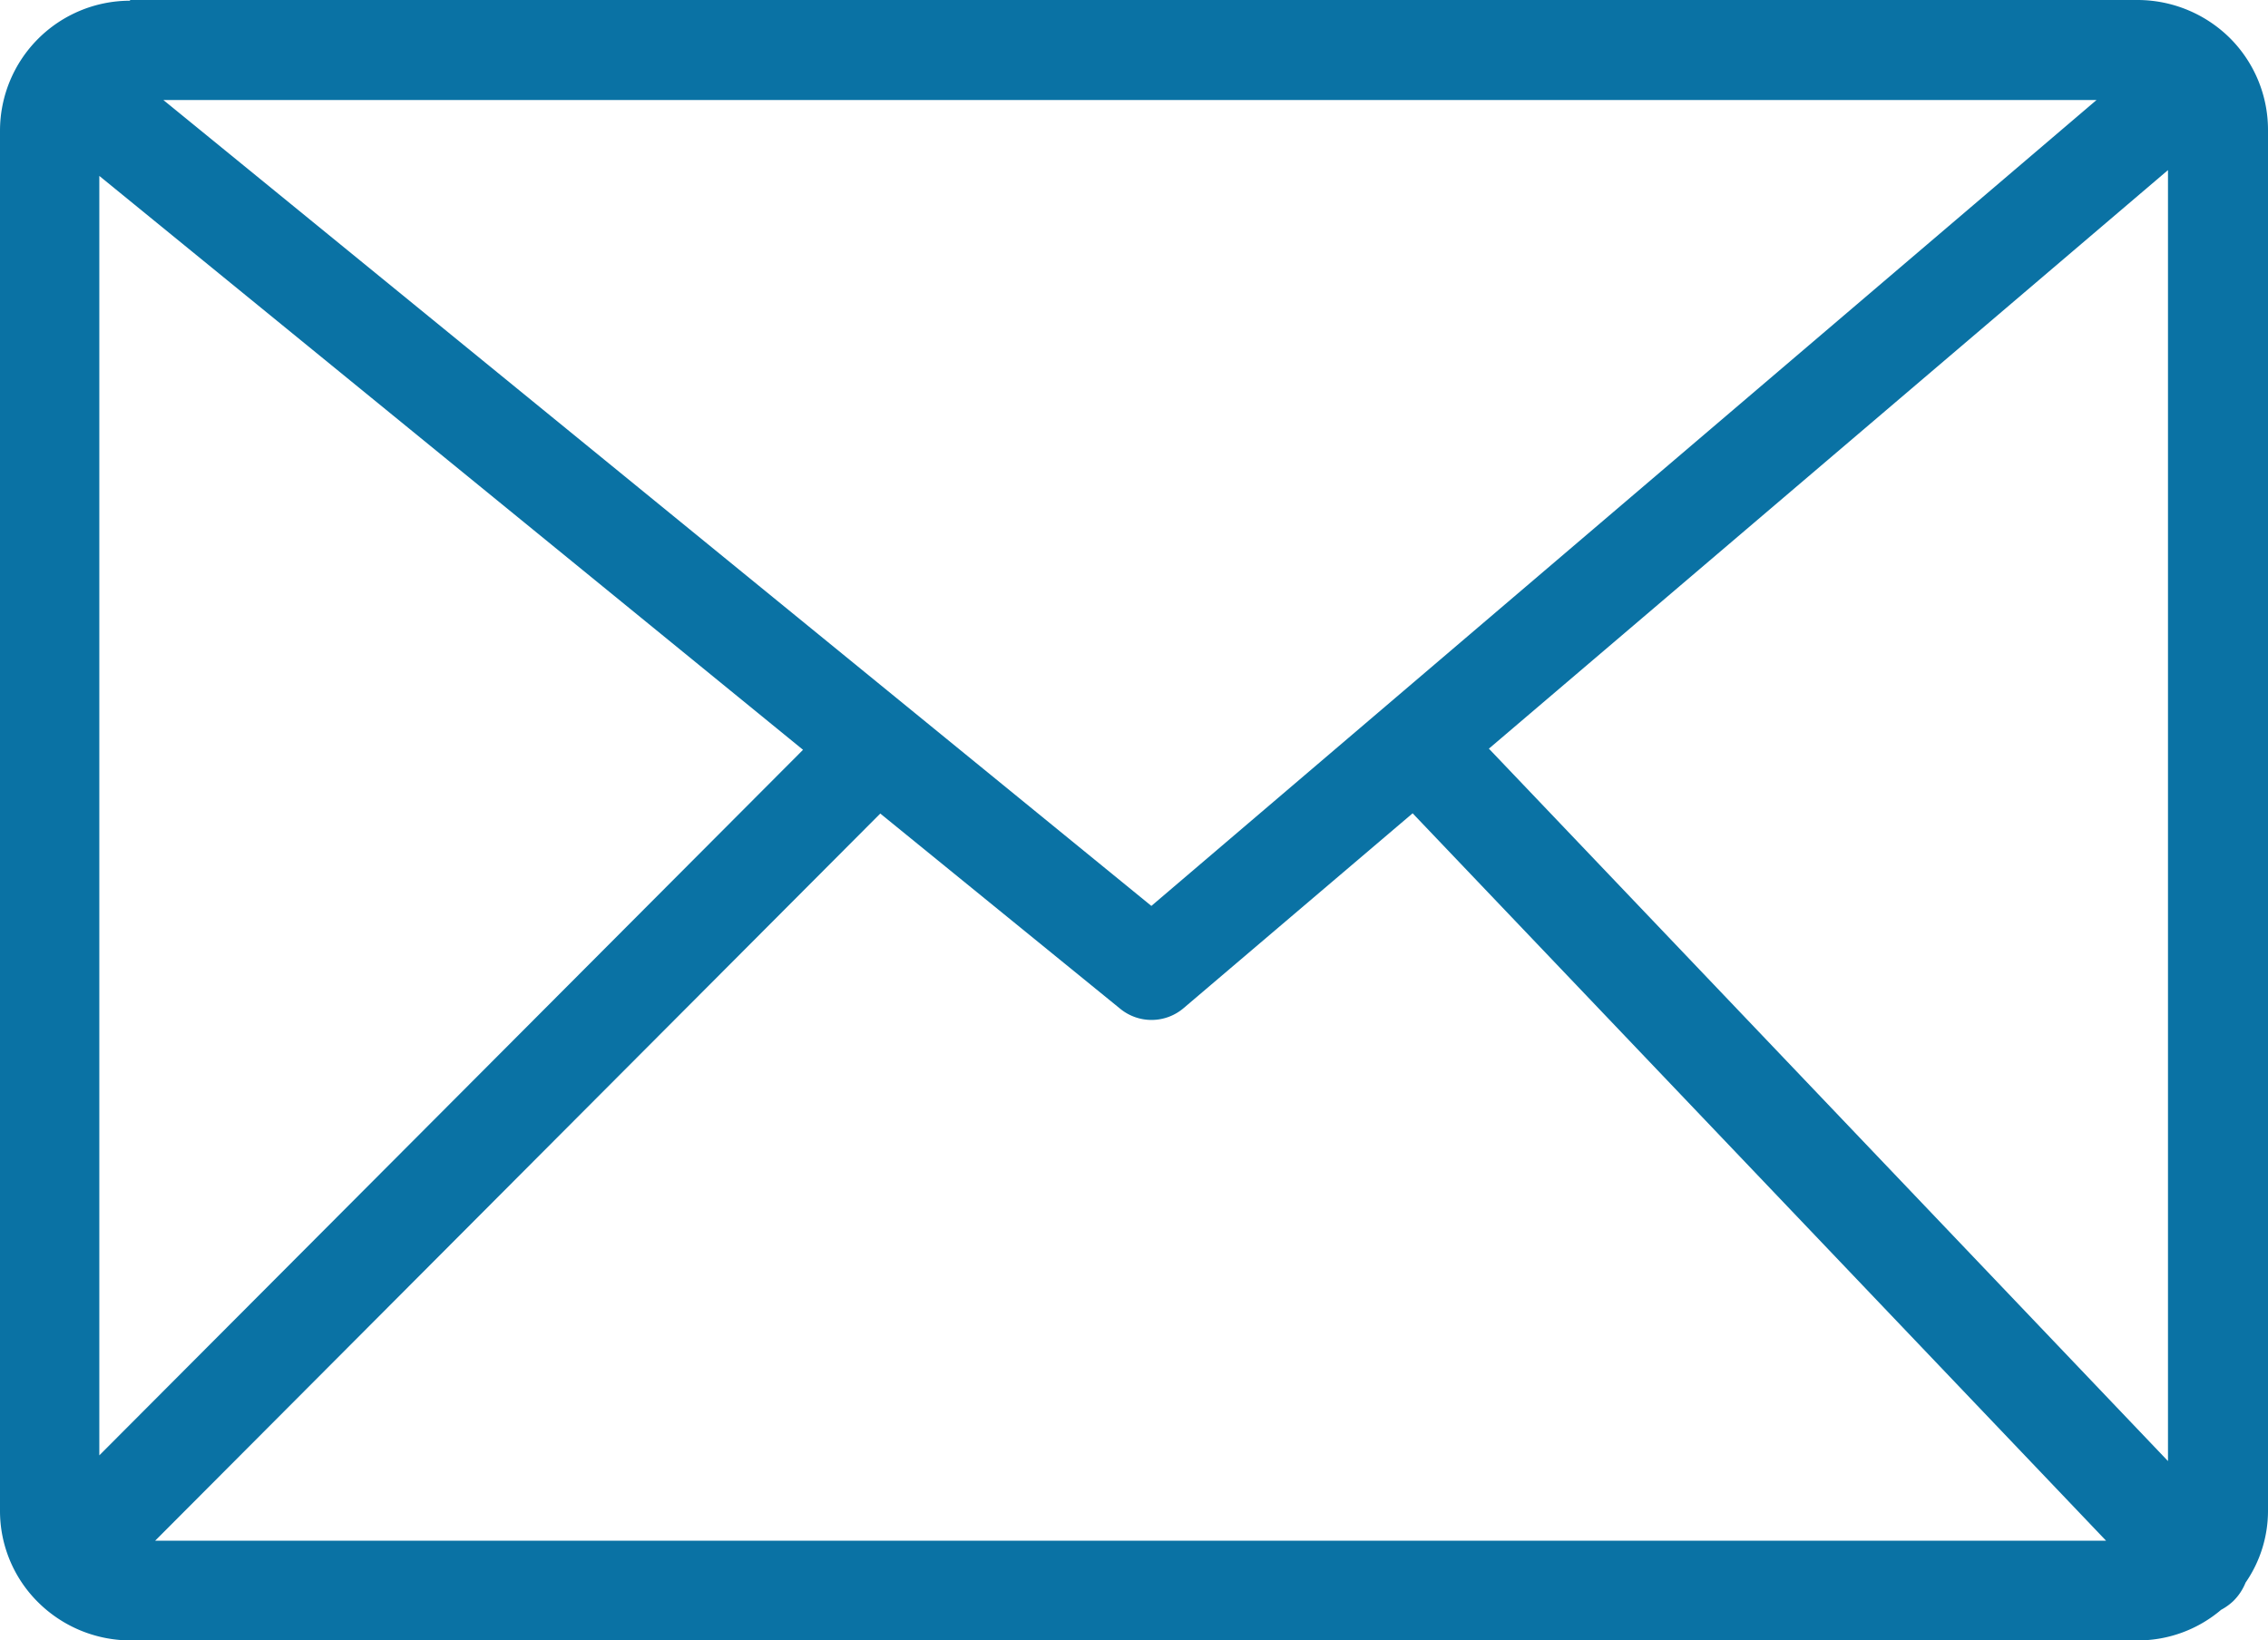 <svg xmlns="http://www.w3.org/2000/svg" width="25.783" height="18.651" viewBox="0 0 25.783 18.651"><path d="M1.478,0H24.306A1.493,1.493,0,0,1,25.35.433a1.474,1.474,0,0,1,.433,1.044V17.166a1.437,1.437,0,0,1-.255.828.618.618,0,0,1-.139.209.644.644,0,0,1-.139.1,1.461,1.461,0,0,1-.944.348H1.478a1.493,1.493,0,0,1-1.044-.433A1.461,1.461,0,0,1,0,17.173V1.485A1.479,1.479,0,0,1,1.478.008ZM1.129,16.547l8-8.022L1.129,2Zm8.881-7.3-8.246,8.27H23.942l-7.883-8.27-2.6,2.212a.562.562,0,0,1-.727.008L10,9.244Zm6.916-.735,7.72,8.1V1.934ZM1.857,1.137,13.089,10.3,23.834,1.137Z" fill="#0a72a4"/></svg>